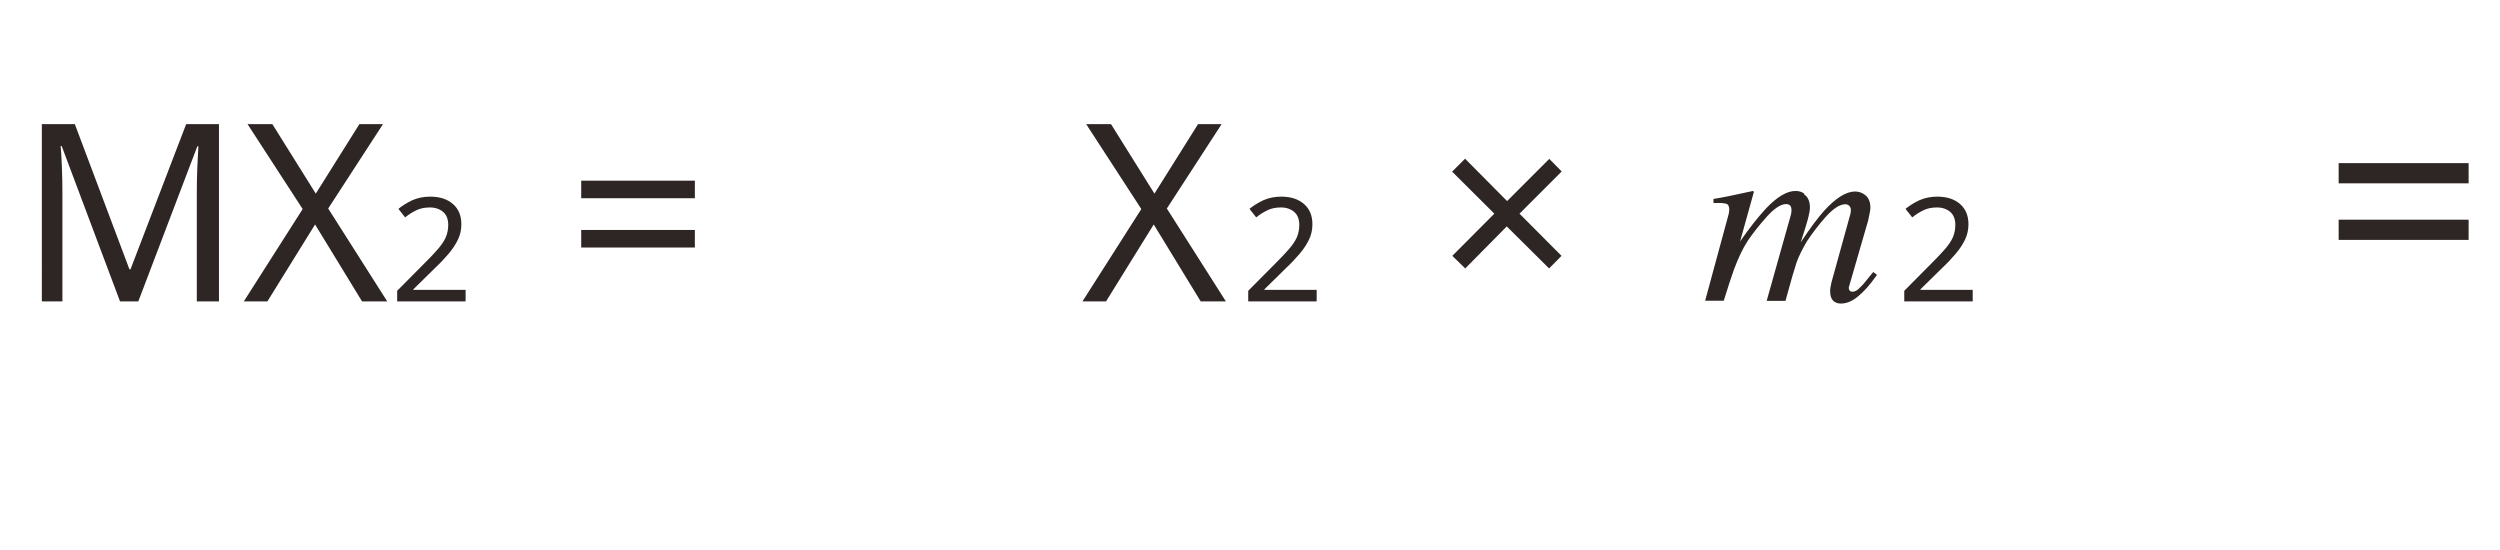 <?xml version="1.0" encoding="UTF-8"?>
<svg id="_レイヤー_1" data-name="レイヤー_1" xmlns="http://www.w3.org/2000/svg" version="1.1" viewBox="0 0 141 31">
  <!-- Generator: Adobe Illustrator 29.4.0, SVG Export Plug-In . SVG Version: 2.1.0 Build 152)  -->
  <defs>
    <style>
      .st0 {
        fill: none;
      }

      .st1 {
        fill: #2e2624;
      }
    </style>
  </defs>
  <path class="st1" d="M131.9,10.34v-1.14h7.33v1.14h-7.33ZM131.9,13.53v-1.14h7.33v1.14h-7.33Z"/>
  <rect class="st0" x="95" y="5" width="17" height="14"/>
  <path class="st1" d="M111.25,17h-3.85v-.6l1.53-1.54c.29-.29.54-.55.74-.78.2-.23.36-.45.46-.67.1-.22.15-.46.15-.73,0-.32-.1-.57-.29-.73s-.44-.25-.74-.25c-.29,0-.54.05-.75.15-.21.1-.43.23-.65.41l-.38-.48c.23-.19.49-.35.79-.49.3-.13.63-.2,1-.2.54,0,.97.14,1.29.42.32.28.47.66.47,1.14,0,.3-.06.59-.19.86-.13.27-.3.53-.52.79-.22.26-.48.54-.78.82l-1.22,1.2v.03h2.95v.65Z"/>
  <path class="st1" d="M101.75,10.96c.22.15.33.4.33.74,0,.15-.04.37-.11.64-.08.28-.21.72-.41,1.33.51-.77.94-1.36,1.31-1.77.66-.73,1.25-1.1,1.76-1.1.21,0,.41.07.59.22s.27.38.27.7c0,.1-.04.34-.13.73l-1.08,3.73c-.02.06-.01.12.02.18s.09.09.18.09.15-.02.22-.06.14-.11.24-.21c.09-.09.17-.17.22-.24.06-.07.22-.27.49-.6l.21.16-.07.1c-.33.47-.66.84-.99,1.11-.33.28-.66.41-.98.41-.15,0-.27-.04-.37-.11-.16-.12-.23-.32-.23-.59,0-.07,0-.14.02-.22.01-.08.03-.17.05-.26l1.06-3.83c.01-.05.02-.1.03-.14,0-.04.01-.07.01-.11,0-.11-.03-.19-.09-.25-.06-.06-.13-.09-.22-.09-.31,0-.67.23-1.09.69-.41.46-.77.93-1.08,1.4-.28.48-.48.89-.59,1.21-.11.33-.32,1.04-.62,2.15h-1.06l1.37-4.87s.02-.08.02-.12c0-.04.01-.08.01-.12,0-.11-.02-.2-.07-.26-.05-.06-.13-.09-.24-.09-.29,0-.66.24-1.09.72-.43.48-.78.93-1.06,1.34-.27.41-.53.95-.78,1.62-.15.41-.34,1-.58,1.77h-1.05l1.32-4.86c.01-.05.02-.1.03-.15,0-.05.01-.09.01-.14,0-.18-.06-.29-.18-.32-.12-.04-.36-.05-.71-.04v-.23c.46-.07,1.2-.22,2.23-.45l.05.05-.78,2.8c.51-.74,1-1.36,1.46-1.86.63-.66,1.18-.99,1.67-.99.19,0,.35.05.49.15Z"/>
  <rect class="st0" x="60" y="5" width="15" height="14"/>
  <path class="st1" d="M74.25,17h-3.85v-.6l1.53-1.54c.29-.29.54-.55.74-.78.2-.23.36-.45.46-.67.1-.22.15-.46.15-.73,0-.32-.1-.57-.29-.73s-.44-.25-.74-.25c-.29,0-.54.05-.75.15-.21.1-.43.23-.65.41l-.38-.48c.23-.19.49-.35.79-.49.3-.13.63-.2,1-.2.54,0,.97.14,1.29.42.32.28.47.66.47,1.14,0,.3-.06.59-.19.86-.13.27-.3.53-.52.79-.22.26-.48.54-.78.82l-1.22,1.2v.03h2.95v.65Z"/>
  <path class="st1" d="M69.15,17h-1.43l-2.65-4.34-2.69,4.34h-1.33l3.32-5.21-3.11-4.79h1.4l2.45,3.92,2.46-3.92h1.33l-3.09,4.76,3.33,5.24Z"/>
  <rect class="st0" x="80" y="7" width="10" height="10"/>
  <path class="st1" d="M87.38,8.96l.7.71-2.38,2.38,2.37,2.38-.7.71-2.39-2.37-2.34,2.37-.73-.71,2.37-2.38-2.38-2.37.73-.73,2.37,2.39,2.39-2.39Z"/>
  <path class="st1" d="M32.78,11.18v-.99h6.41v.99h-6.41ZM32.78,13.96v-.99h6.41v.99h-6.41Z"/>
  <rect class="st0" y="5" width="27" height="14"/>
  <path class="st1" d="M26.25,17h-3.85v-.6l1.53-1.54c.29-.29.54-.55.74-.78.2-.23.36-.45.46-.67.1-.22.15-.46.15-.73,0-.32-.1-.57-.29-.73s-.44-.25-.74-.25c-.29,0-.54.05-.75.15-.21.1-.43.23-.65.41l-.38-.48c.23-.19.49-.35.79-.49.3-.13.63-.2,1-.2.54,0,.97.14,1.29.42.32.28.47.66.47,1.14,0,.3-.06.59-.19.86-.13.27-.3.53-.52.79-.22.26-.48.54-.78.82l-1.22,1.2v.03h2.95v.65Z"/>
  <path class="st1" d="M6.77,17l-3.29-8.76h-.06c.03.29.05.68.07,1.17.02.49.03,1,.03,1.53v6.06h-1.16V7h1.86l3.08,8.19h.06l3.14-8.19h1.85v10h-1.25v-6.15c0-.48.01-.97.03-1.44.02-.48.04-.86.06-1.16h-.06l-3.33,8.75h-1.04Z"/>
  <path class="st1" d="M21.85,17h-1.43l-2.65-4.34-2.69,4.34h-1.33l3.32-5.21-3.11-4.79h1.4l2.45,3.92,2.46-3.92h1.33l-3.09,4.76,3.33,5.24Z"/>
</svg>